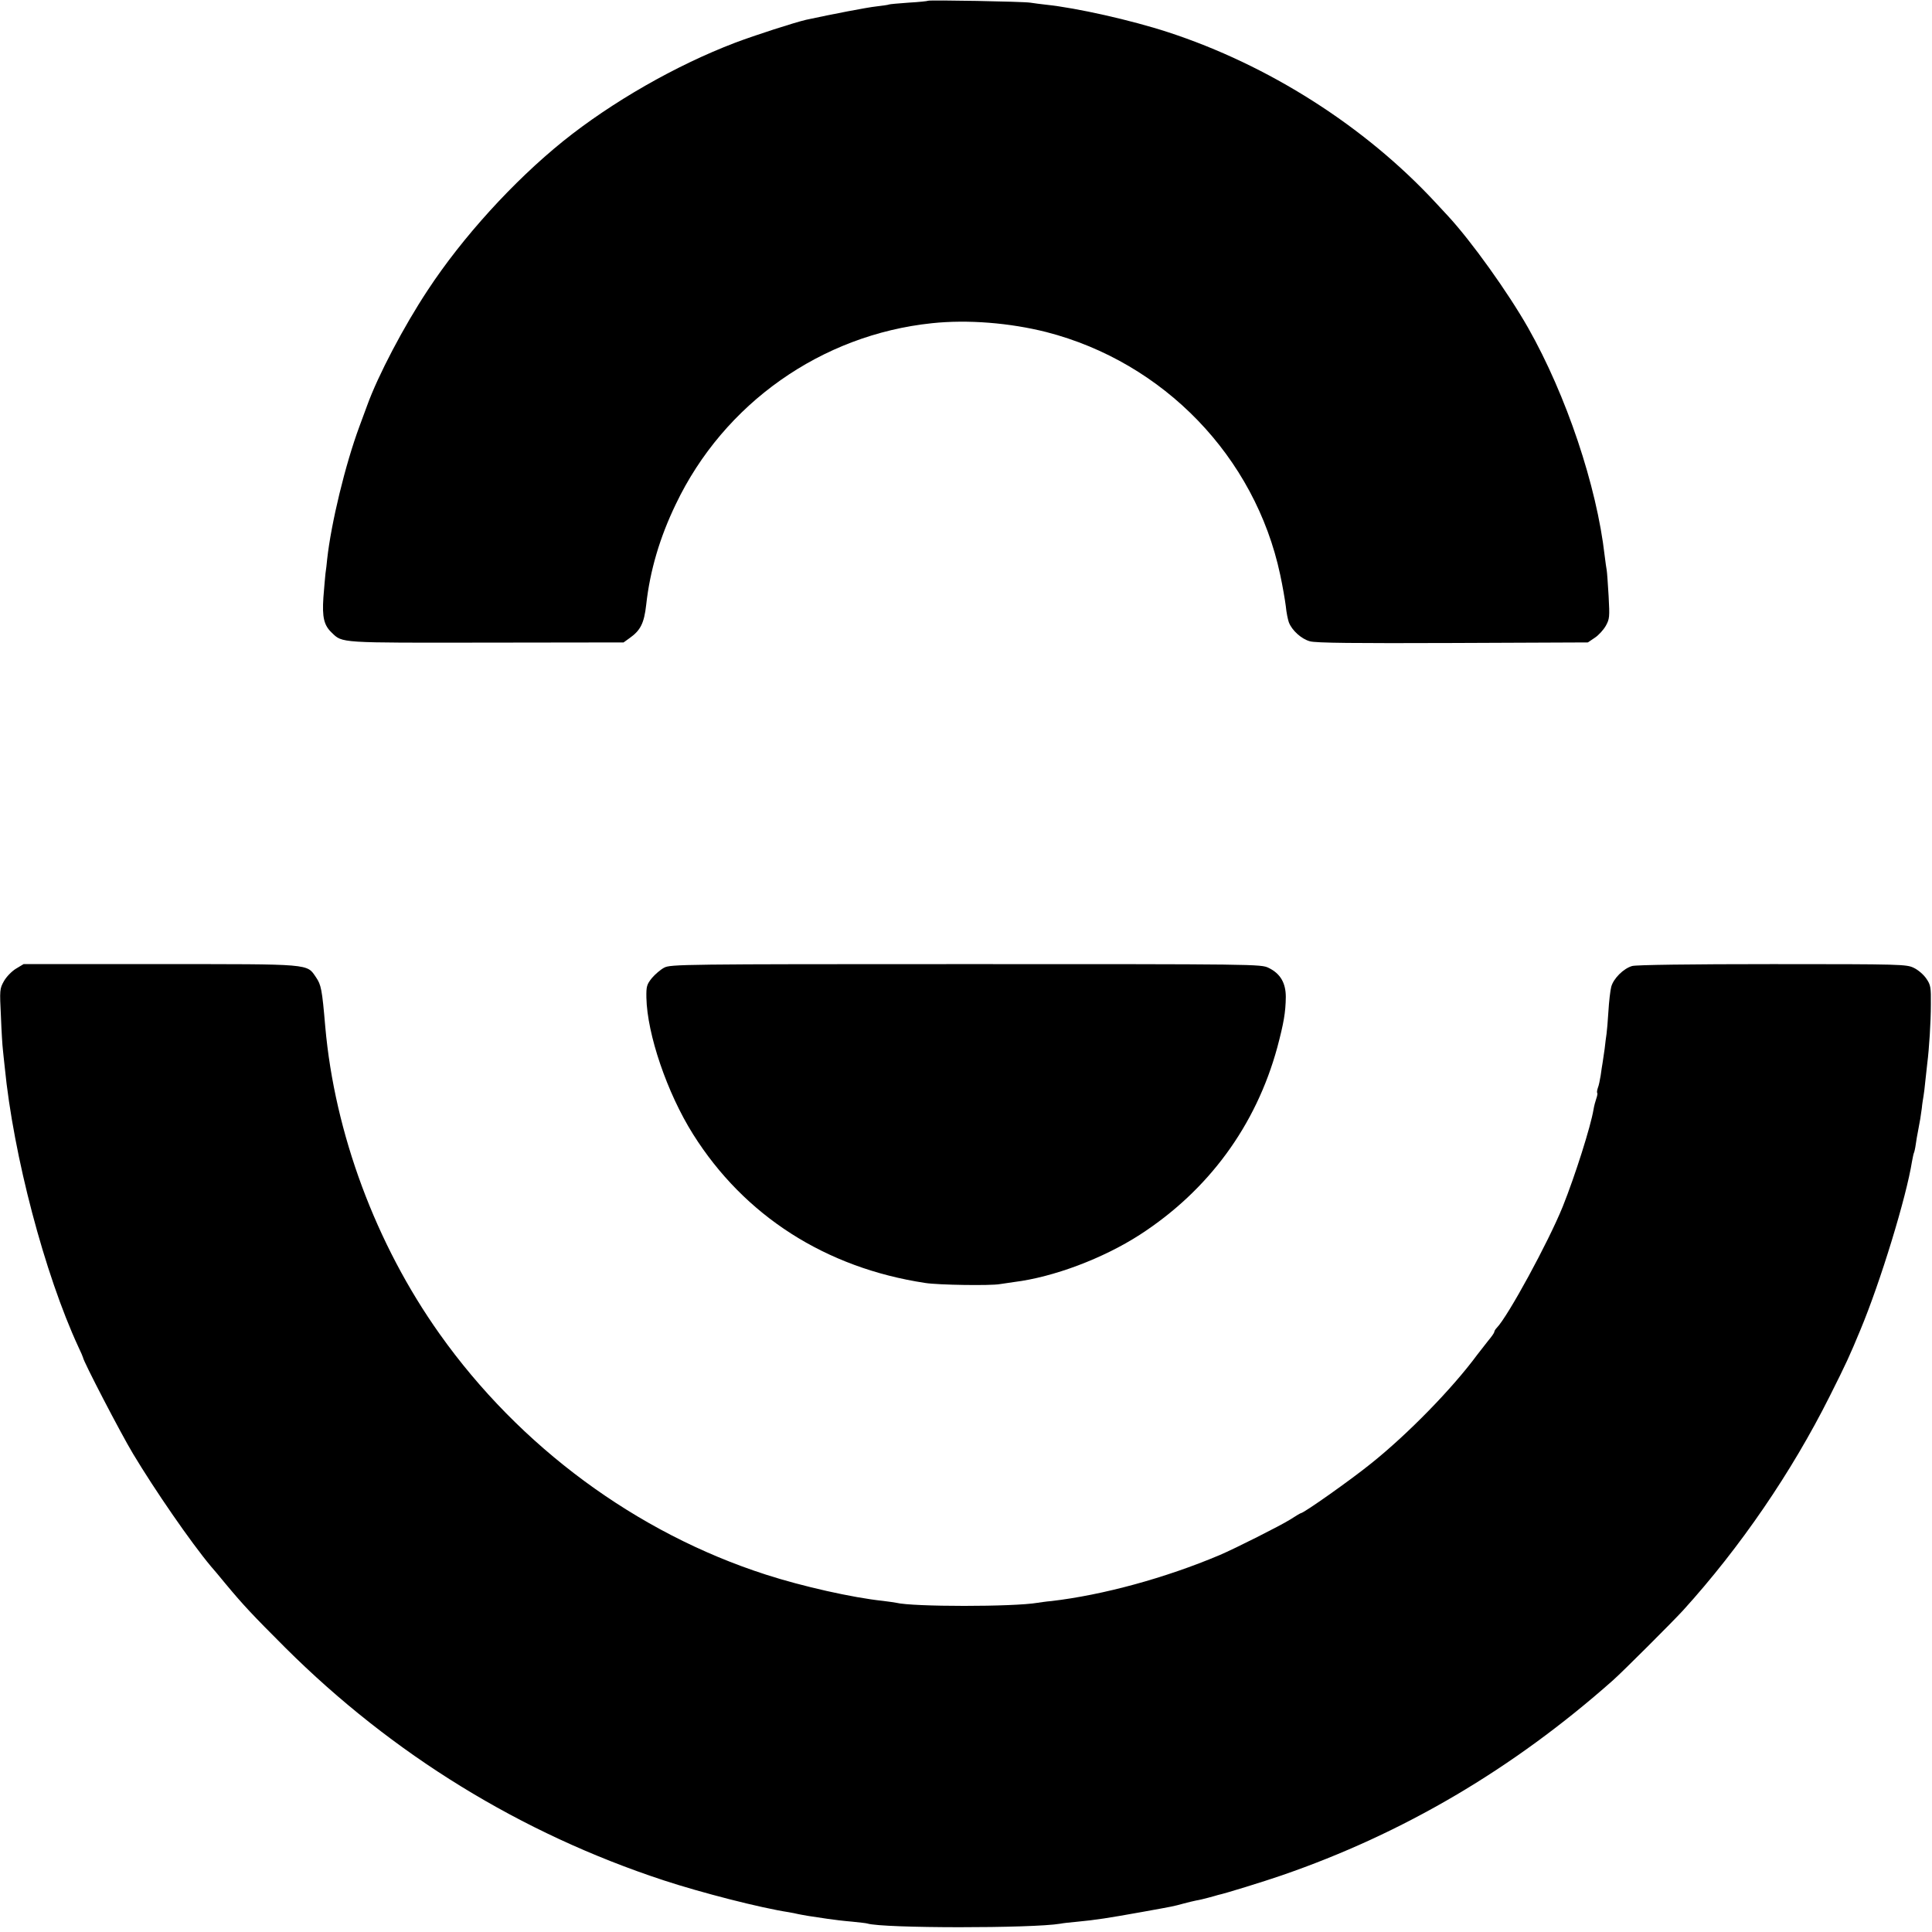 <?xml version="1.0" standalone="no"?>
<!DOCTYPE svg PUBLIC "-//W3C//DTD SVG 20010904//EN"
 "http://www.w3.org/TR/2001/REC-SVG-20010904/DTD/svg10.dtd">
<svg version="1.0" xmlns="http://www.w3.org/2000/svg"
 width="1024pt" height="1024pt" viewBox="0 0 1024 1024"
 preserveAspectRatio="xMidYMid meet">
<g transform="translate(0,1024) scale(0.1,-0.1)"
fill="#000000" stroke="none">
<path d="M4919 10236 c-2 -2 -49 -7 -103 -10 -55 -4 -102 -8 -105 -10 -3 -2
-33 -6 -66 -10 -48 -5 -234 -41 -373 -71 -60 -14 -269 -81 -377 -122 -312
-119 -651 -313 -910 -521 -264 -213 -534 -510 -718 -790 -127 -192 -264 -453
-321 -611 -7 -20 -26 -70 -41 -111 -75 -202 -150 -513 -171 -704 -2 -23 -6
-57 -9 -76 -2 -19 -7 -76 -11 -127 -7 -105 3 -147 44 -186 58 -56 36 -54 822
-53 l725 1 32 23 c58 41 77 79 88 177 20 181 72 357 157 533 255 534 772 898
1358 959 189 20 412 2 606 -47 622 -160 1106 -661 1239 -1285 13 -60 26 -136
30 -168 3 -33 11 -71 16 -85 16 -43 67 -89 112 -101 30 -9 242 -11 758 -9
l715 3 37 25 c20 13 46 42 58 63 20 36 21 47 15 157 -4 65 -8 126 -10 137 -2
10 -7 45 -11 78 -42 369 -203 850 -406 1208 -107 188 -300 458 -425 593 -16
17 -45 49 -65 70 -375 405 -886 730 -1420 904 -193 63 -482 128 -644 145 -27
3 -66 8 -85 11 -38 6 -535 15 -541 10z"/>
<path d="M85 5106 c-23 -14 -51 -43 -64 -66 -23 -41 -23 -47 -16 -189 3 -80 8
-157 10 -171 1 -14 6 -56 10 -95 46 -470 212 -1098 390 -1483 14 -29 25 -55
25 -57 0 -17 200 -402 265 -510 117 -195 306 -469 413 -597 11 -12 46 -54 78
-93 95 -114 139 -161 318 -340 567 -564 1246 -982 2003 -1231 201 -66 513
-146 663 -169 19 -3 42 -8 50 -10 8 -2 33 -6 55 -10 22 -3 67 -10 100 -15 33
-5 92 -12 130 -15 39 -4 76 -8 82 -10 82 -26 876 -26 1023 -1 14 3 52 7 85 10
106 10 168 20 347 52 178 32 166 30 218 44 25 7 56 14 70 17 14 2 43 9 65 15
22 6 45 12 50 14 39 8 242 71 338 104 645 222 1227 565 1756 1034 51 45 319
313 372 371 303 334 575 732 777 1135 89 177 106 215 162 350 107 256 244 705
274 894 4 21 8 41 10 45 2 3 7 24 10 46 3 22 8 51 11 65 11 56 16 87 21 126 2
23 7 52 9 64 2 12 7 49 10 83 4 34 8 75 10 91 10 78 19 221 19 312 1 91 -1
104 -24 137 -14 21 -43 46 -66 57 -39 19 -62 20 -750 20 -435 0 -722 -4 -743
-10 -46 -13 -99 -66 -111 -110 -5 -19 -12 -78 -15 -130 -3 -52 -8 -106 -10
-120 -2 -14 -7 -49 -10 -79 -4 -30 -9 -63 -11 -75 -2 -12 -7 -41 -10 -66 -4
-25 -10 -54 -15 -66 -4 -12 -6 -24 -3 -27 2 -2 0 -15 -5 -29 -5 -14 -12 -40
-15 -59 -15 -90 -97 -349 -163 -514 -76 -188 -291 -583 -350 -643 -7 -7 -13
-17 -13 -22 0 -4 -15 -26 -33 -47 -17 -22 -43 -55 -57 -73 -132 -179 -367
-420 -562 -576 -106 -86 -358 -264 -373 -264 -2 0 -28 -15 -57 -34 -51 -32
-291 -153 -373 -188 -289 -122 -619 -212 -893 -244 -26 -2 -58 -7 -72 -9 -126
-22 -663 -22 -750 0 -8 2 -40 6 -70 10 -162 17 -428 77 -620 139 -687 221
-1306 678 -1730 1276 -338 476 -556 1063 -606 1628 -17 200 -22 222 -49 262
-50 73 -19 70 -828 70 l-722 0 -40 -24z"/>
<path d="M3520 5111 c-19 -10 -48 -35 -65 -55 -27 -34 -30 -44 -29 -104 4
-194 110 -505 247 -723 272 -433 703 -709 1231 -789 70 -11 349 -15 396 -6 14
2 48 7 75 11 209 26 472 125 667 251 363 235 615 578 728 993 34 128 44 185
45 267 0 74 -29 124 -91 154 -40 20 -65 20 -1605 20 -1505 0 -1566 -1 -1599
-19z"/>
</g>
</svg>